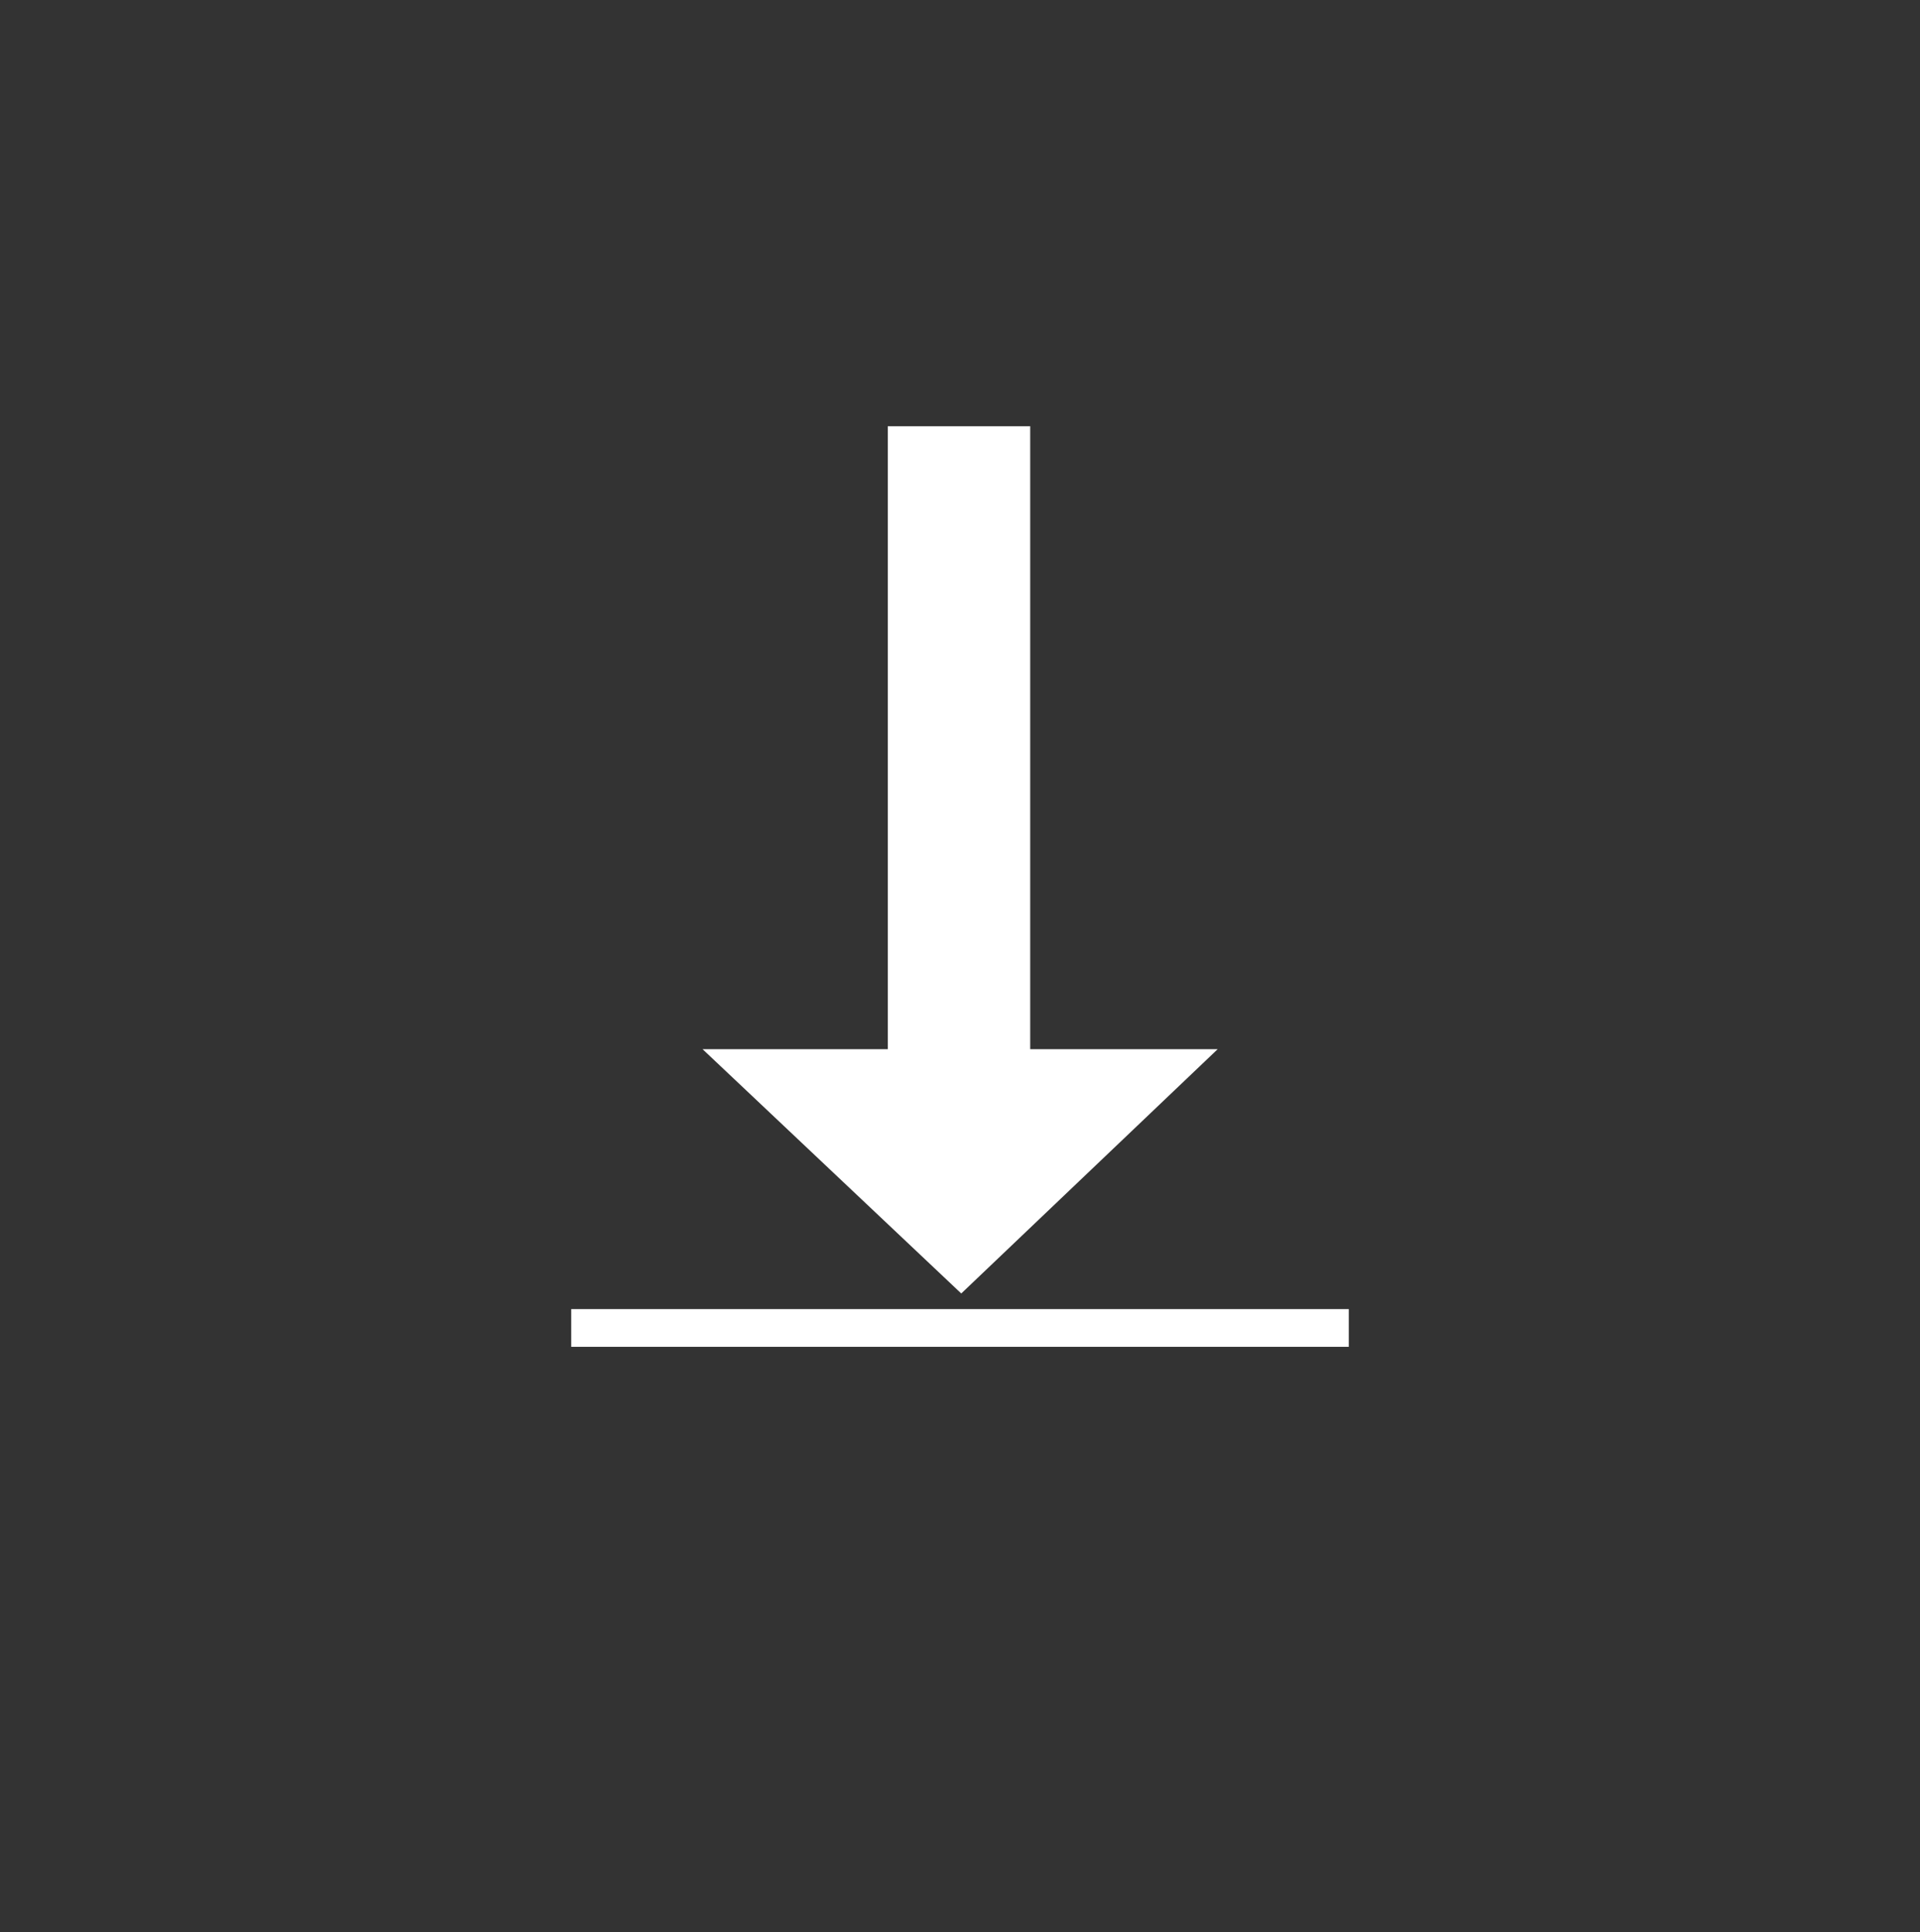 <?xml version="1.0" encoding="utf-8"?>
<!-- Generator: Adobe Illustrator 21.1.0, SVG Export Plug-In . SVG Version: 6.00 Build 0)  -->
<svg version="1.1" id="Calque_1" xmlns="http://www.w3.org/2000/svg" xmlns:xlink="http://www.w3.org/1999/xlink" x="0px" y="0px"
	 viewBox="0 0 763 768" style="enable-background:new 0 0 763 768;" xml:space="preserve">
<rect x="0" y="0" width="763" height="768" fill="#333333" stroke="none"/>
<style type="text/css">
	.st0{fill:#FFFFFF;}
</style>
<path class="st0" d="M352.8,417V169.4h56.6V417h74.5L382,514.1L279.2,417H352.8z M536,535.3H227v-15h309V535.3z"/>
</svg>
